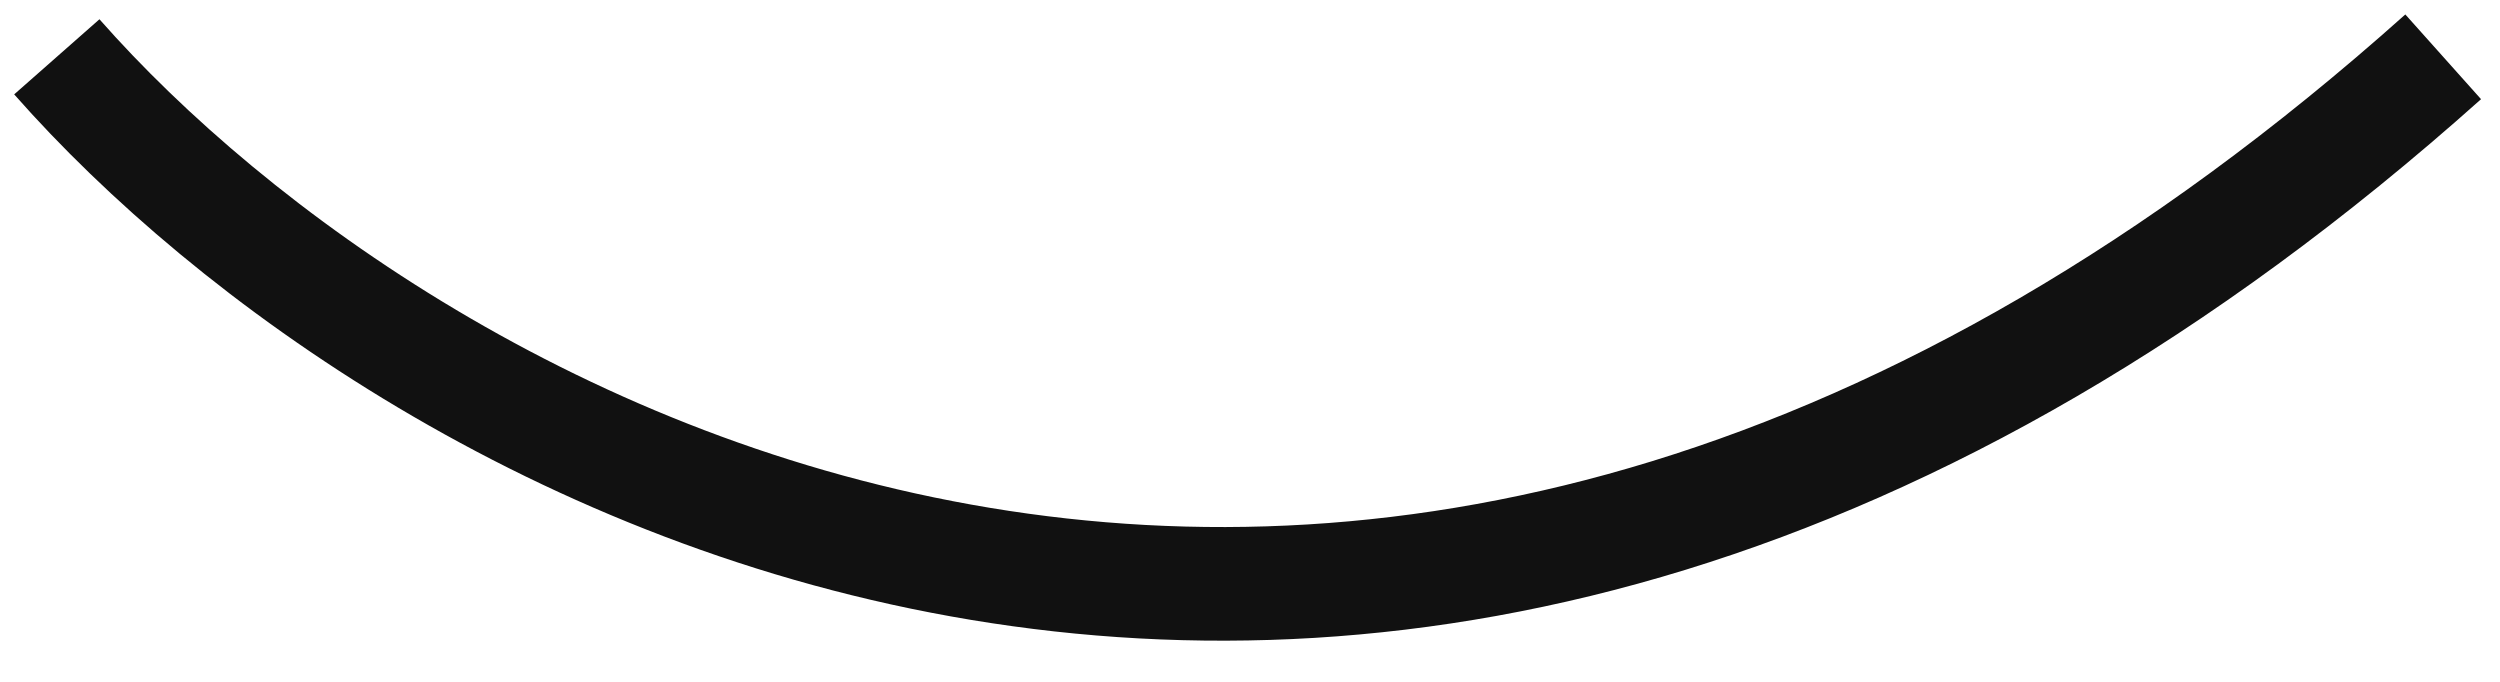 <?xml version="1.0" encoding="UTF-8"?> <svg xmlns="http://www.w3.org/2000/svg" width="44" height="12" viewBox="0 0 44 12" fill="none"> <path d="M1 1C7.167 8 24.2 17.8 43 1" stroke="#111111" stroke-width="2"></path> </svg> 